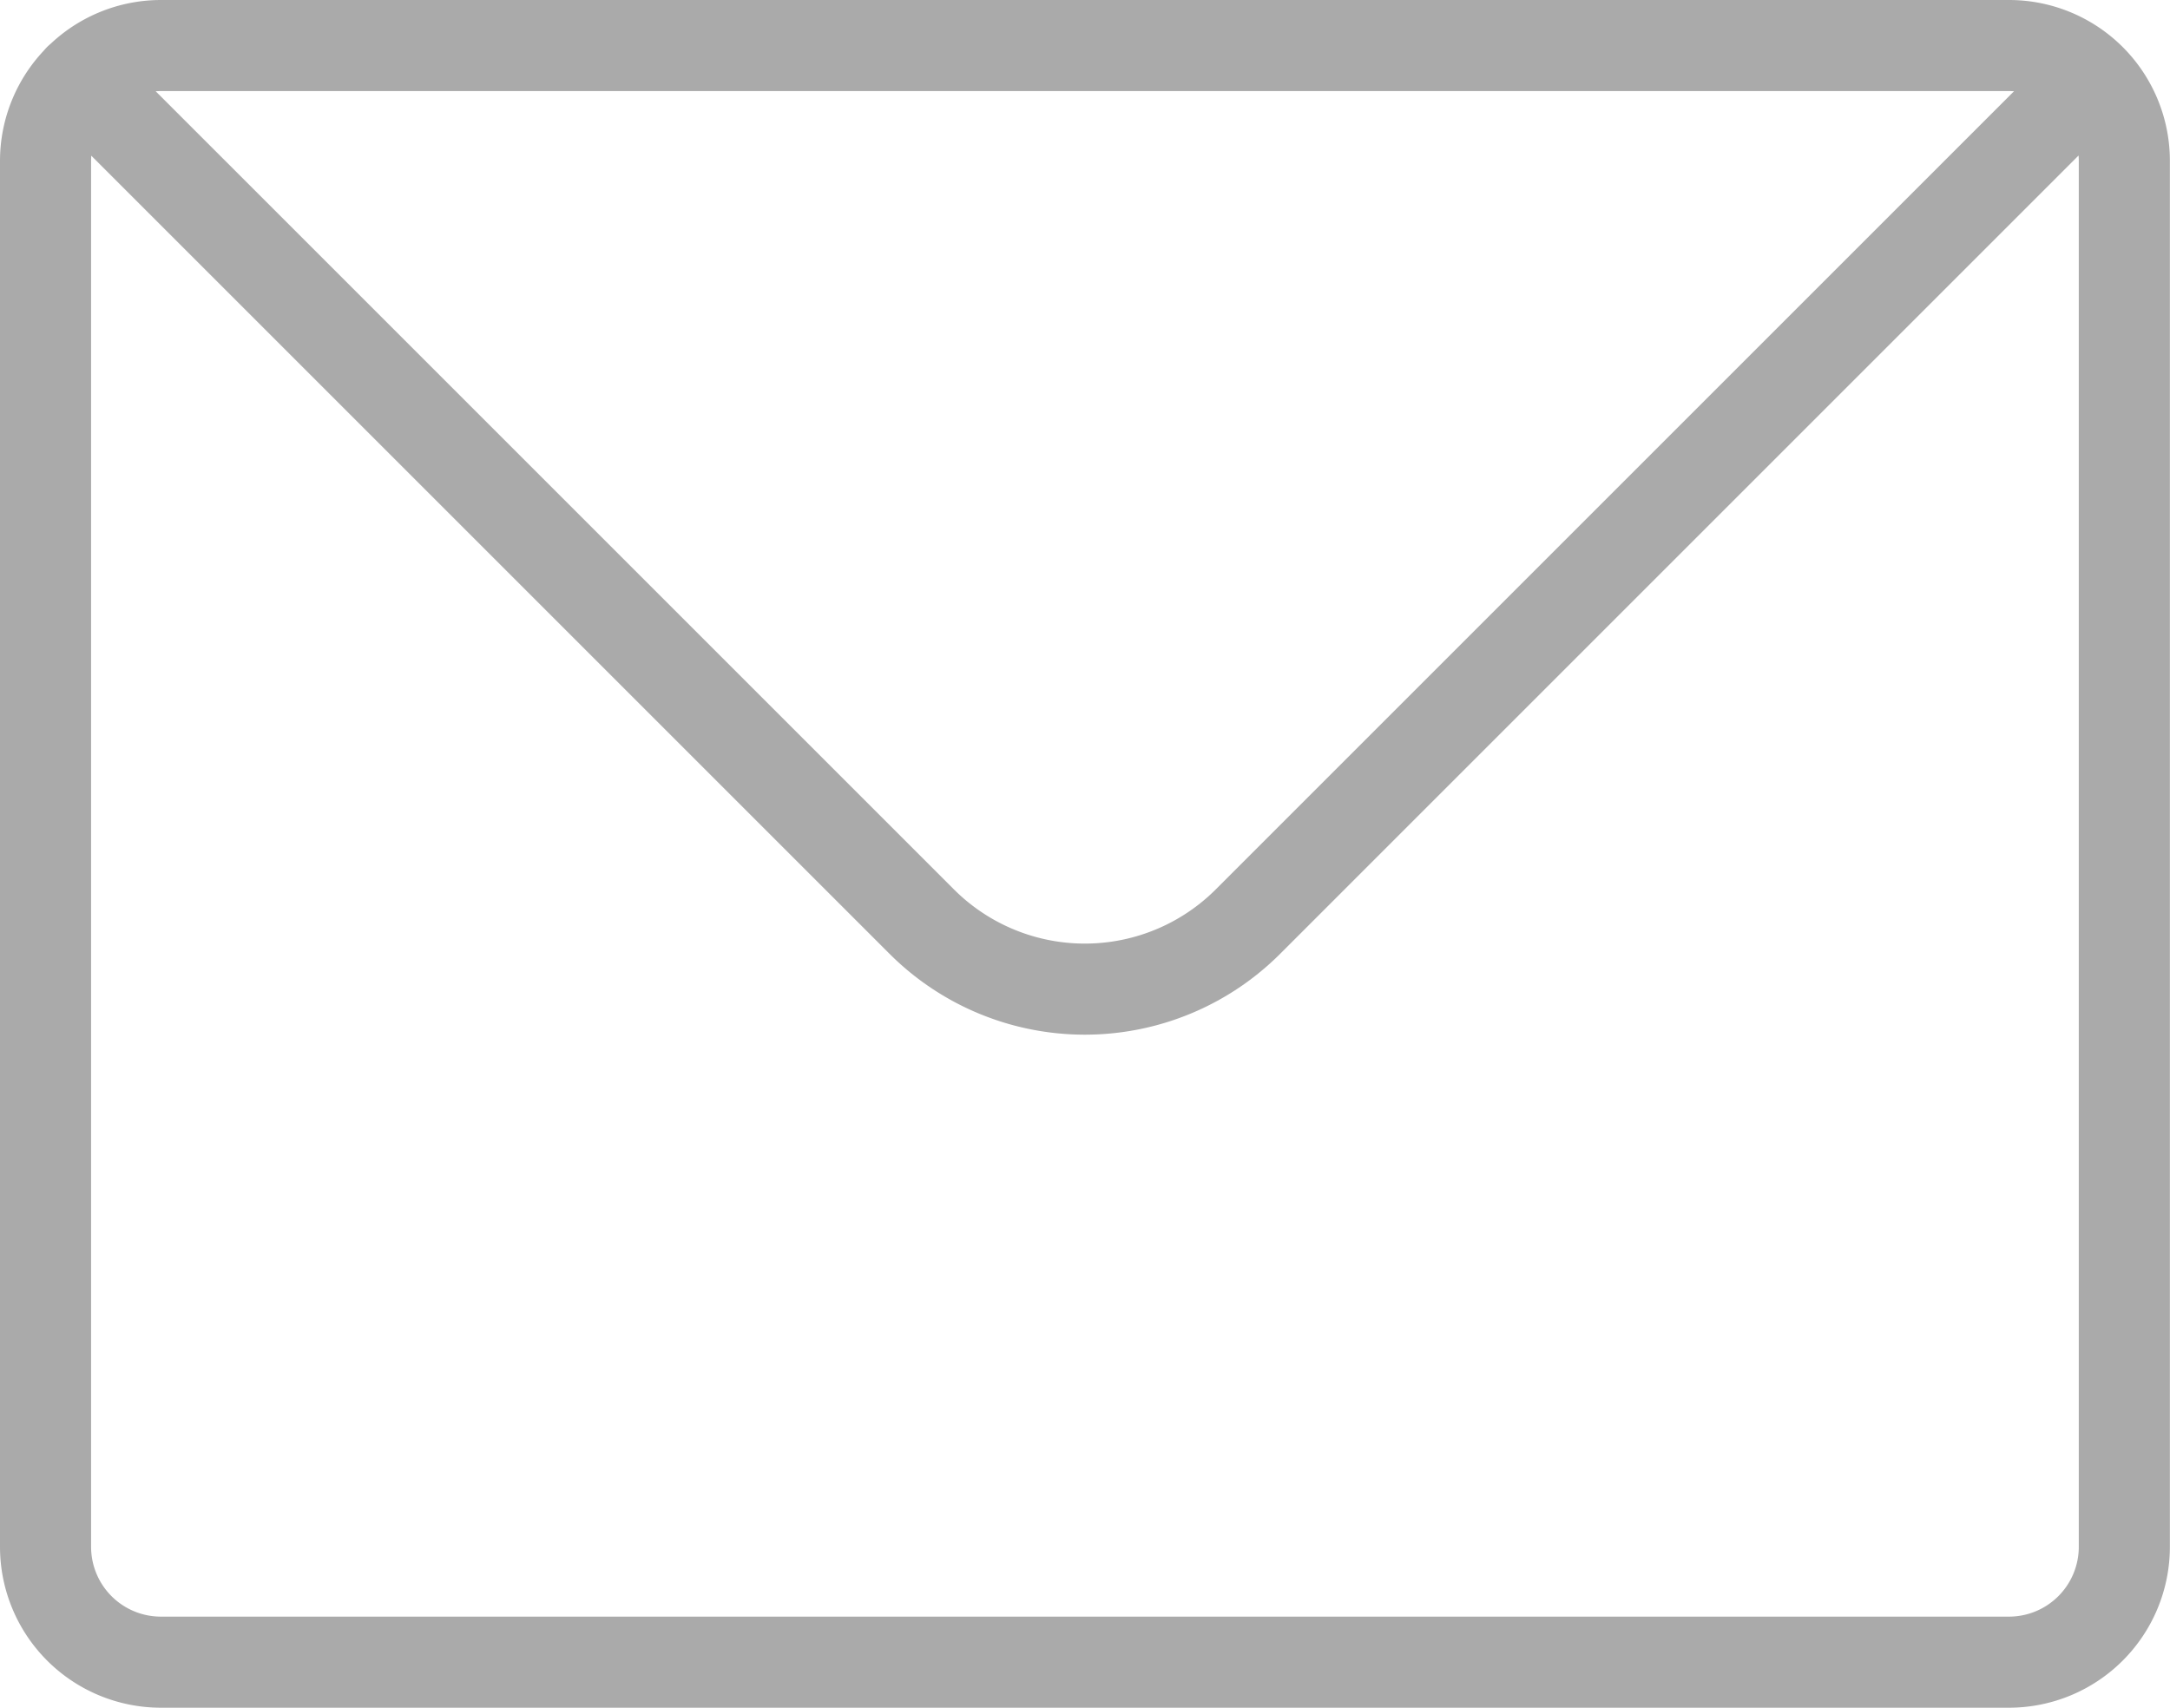 <svg xmlns="http://www.w3.org/2000/svg" width="35.734" height="28.127" viewBox="0 0 35.734 28.127">
    <path data-name="Trazado 8030" d="M24.557 40.557A1.9 1.9 0 0 1 25.9 40h30.432a1.9 1.9 0 0 1 1.345.557m-33.12 0A1.9 1.9 0 0 0 24 41.9v22.825a1.9 1.9 0 0 0 1.9 1.9h30.432a1.9 1.9 0 0 0 1.9-1.9V41.9a1.9 1.9 0 0 0-.557-1.345m-33.12 0 13.87 13.87a3.8 3.8 0 0 0 5.379 0l13.87-13.87" style="fill:none;stroke:#aaaaaa;stroke-linecap:round;stroke-linejoin:round;stroke-width:1.5px" transform="translate(-23.25 -39.25)"/>
</svg>
